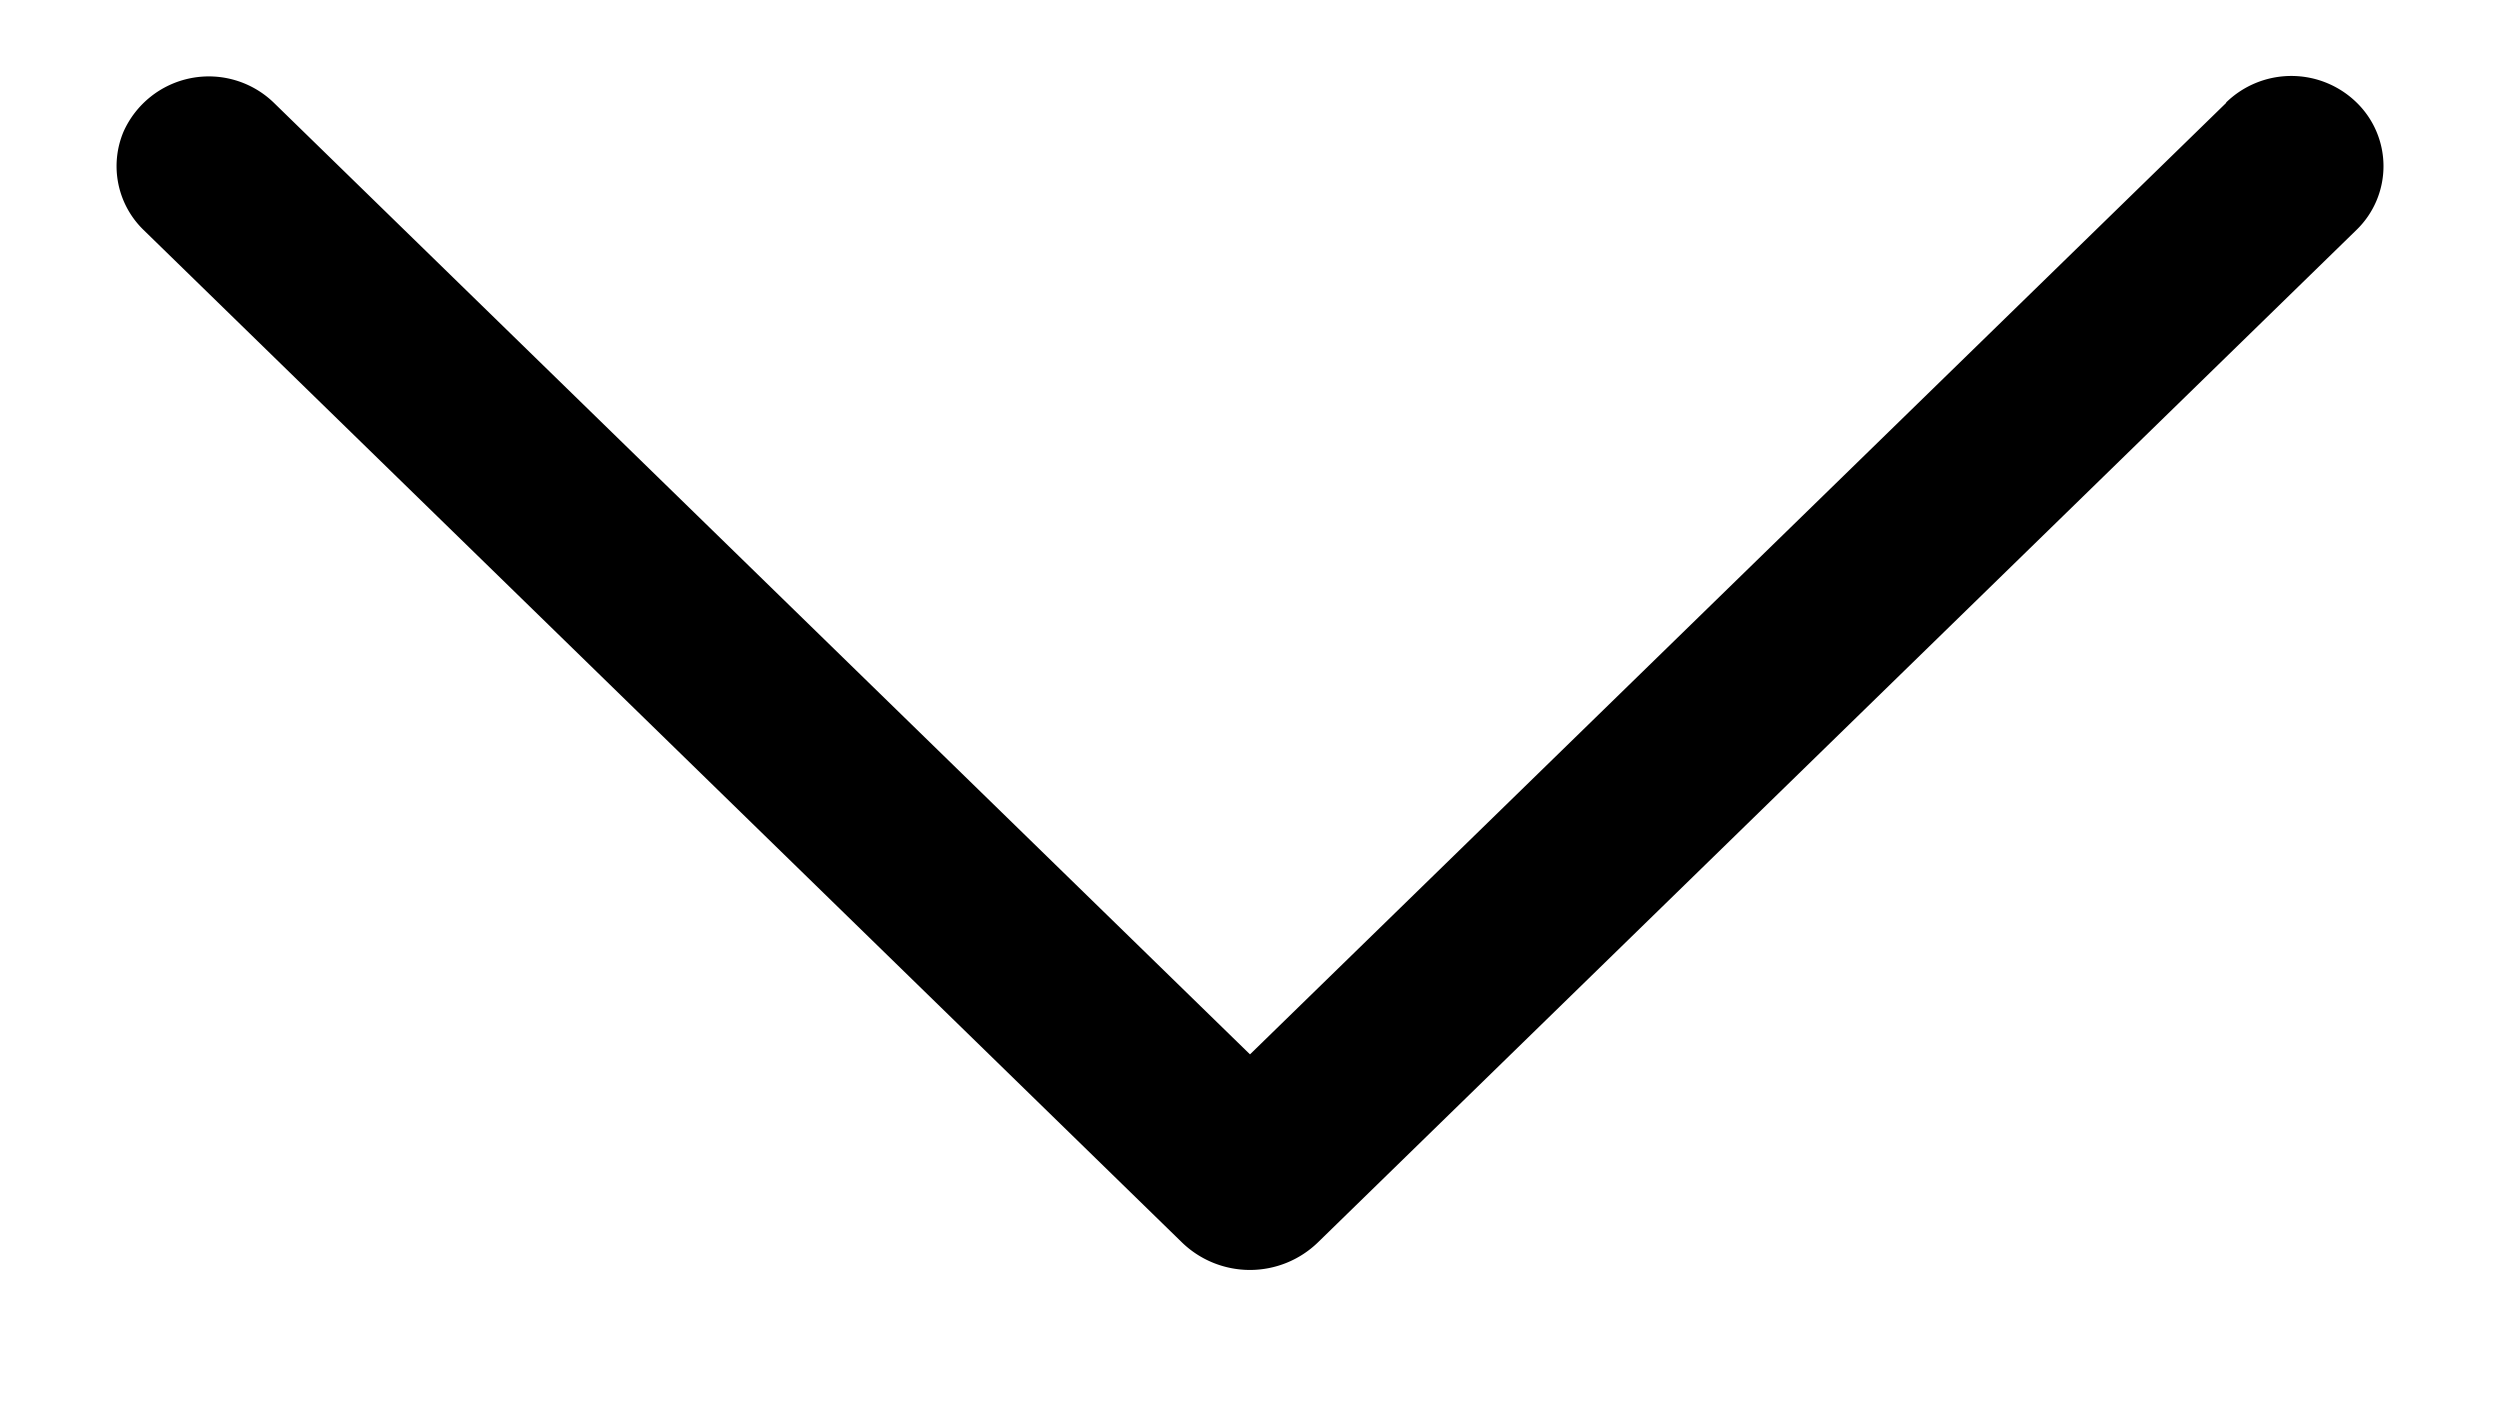 <svg width="16" height="9" fill="none" xmlns="http://www.w3.org/2000/svg"><path d="M14.248.658L8 6.748 1.753.658A.598.598 0 00.79.844a.569.569 0 00.127.626l6.646 6.48a.625.625 0 00.873 0l6.646-6.479a.568.568 0 000-.815.598.598 0 00-.835 0v.002z" fill="#000"/></svg>